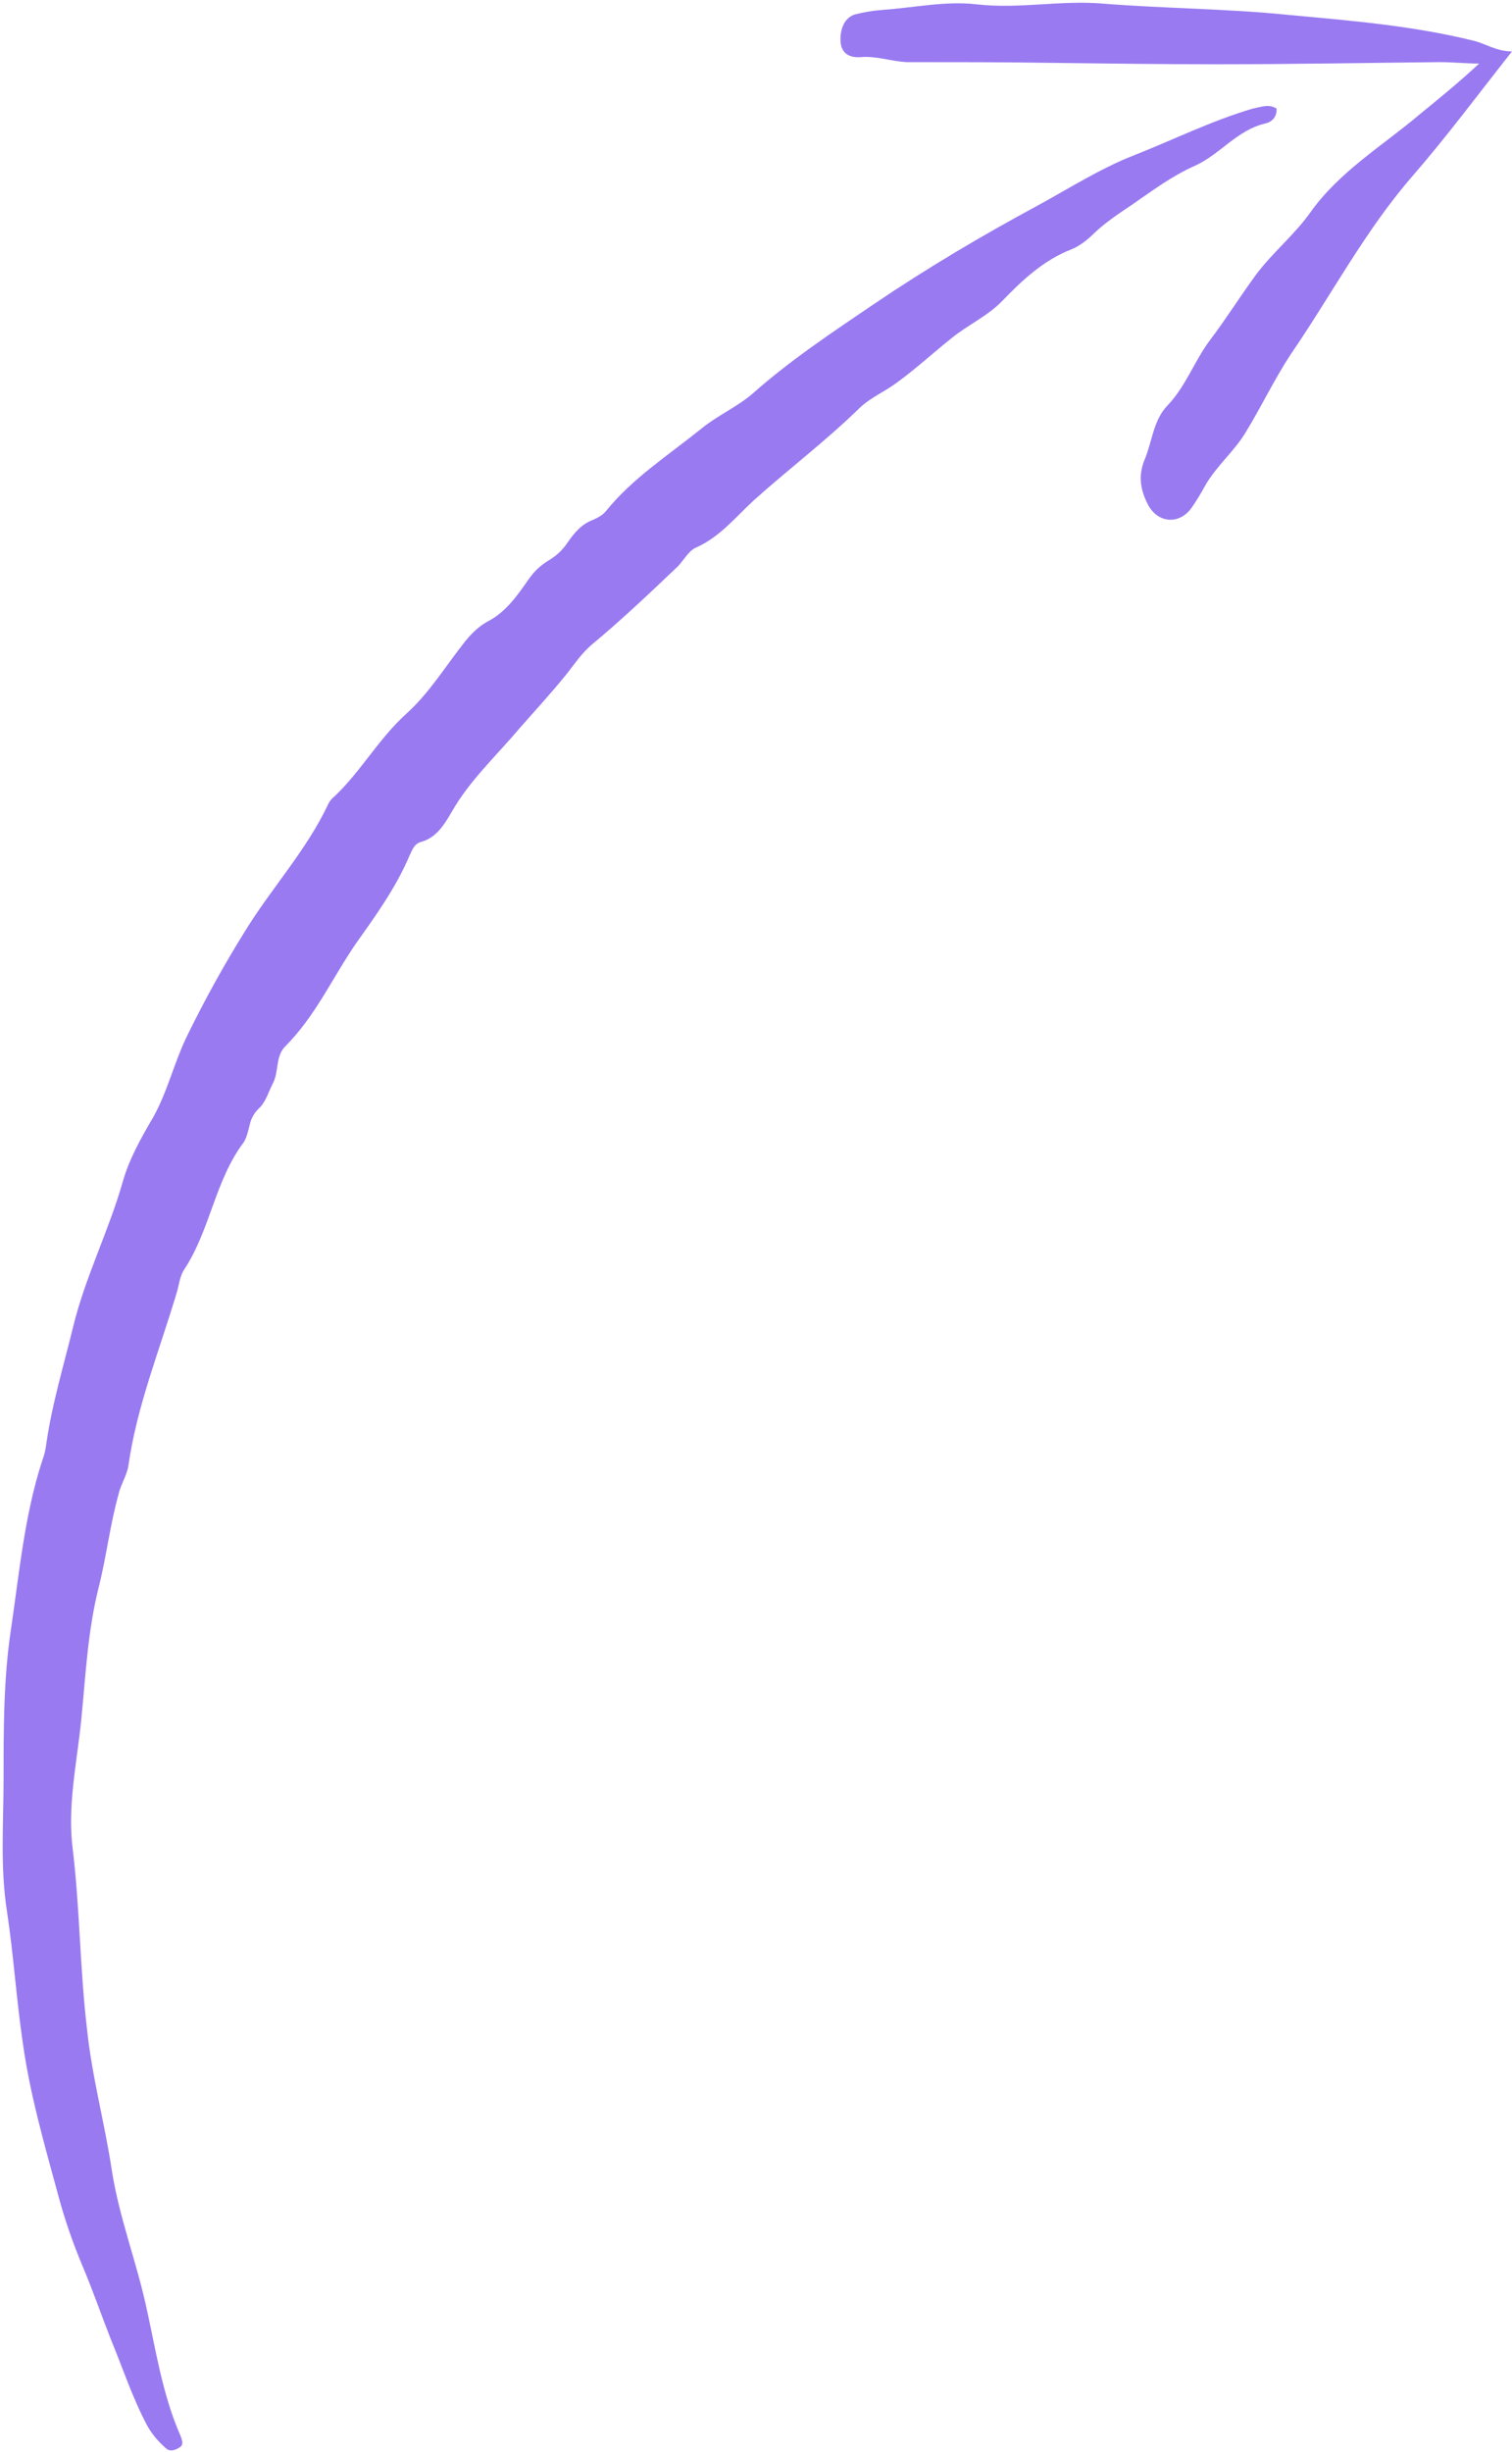 <?xml version="1.0" encoding="UTF-8"?><svg xmlns="http://www.w3.org/2000/svg" xmlns:xlink="http://www.w3.org/1999/xlink" height="343.4" preserveAspectRatio="xMidYMid meet" version="1.0" viewBox="-0.4 -0.3 211.9 343.4" width="211.9" zoomAndPan="magnify"><g id="change1_1"><path d="M178.5,14.9c0.1,1.2-0.7,1.9-1.6,2.1c-3.9,0.9-6.3,4.3-9.8,5.9c-3.2,1.4-6,3.5-8.9,5.5 c-1.8,1.2-3.6,2.4-5.2,3.9c-0.9,0.9-2,1.8-3.2,2.3c-3.9,1.5-6.9,4.3-9.7,7.2c-2.1,2.2-4.9,3.4-7.2,5.3c-2.5,2-4.9,4.2-7.5,6.1 c-1.7,1.3-3.7,2.1-5.3,3.6c-4.7,4.6-10,8.6-14.9,13c-2.5,2.3-4.7,5.1-8.1,6.6c-1.1,0.5-1.8,2-2.7,2.8C90.4,83,86.6,86.6,82.5,90 c-1.4,1.2-2.4,2.7-3.5,4.1c-2.1,2.6-4.4,5.1-6.6,7.6c-3.2,3.8-7,7.3-9.5,11.7c-1,1.7-2.1,3.6-4.3,4.2c-1,0.3-1.2,1.1-1.6,1.9 c-1.9,4.5-4.8,8.5-7.5,12.3c-3.3,4.8-5.7,10.2-9.9,14.4c-1.4,1.4-0.9,3.4-1.7,5.1c-0.7,1.3-1,2.7-2.1,3.7c-0.6,0.6-1,1.3-1.2,2.2 c-0.2,0.8-0.4,1.7-0.8,2.4c-4.1,5.4-4.7,12.3-8.4,17.9c-0.6,0.9-0.7,2.1-1,3.1c-2.4,8.1-5.6,15.9-6.8,24.3c-0.2,1.4-1.1,2.7-1.4,4.1 c-1.2,4.3-1.7,8.8-2.8,13.1c-1.5,6-1.8,12.2-2.4,18.3c-0.6,6.1-2,12.2-1.2,18.3c1,8.4,1,16.8,2,25.2c0.7,6.7,2.5,13.2,3.5,19.9 c1,6.3,3.3,12.3,4.7,18.5c1.4,6.2,2.3,12.6,4.9,18.5c0.2,0.6,0.5,1.2-0.1,1.6c-0.6,0.4-1.4,0.7-2,0.1c-1-0.9-1.8-1.8-2.5-3 c-2.1-3.9-3.5-8.2-5.2-12.3c-1.3-3.3-2.5-6.8-3.9-10.1c-1.4-3.3-2.6-6.8-3.5-10.2c-1.9-7-3.9-13.9-4.9-21.1 c-0.9-6.1-1.3-12.3-2.2-18.3c-1-6.2-0.5-12.5-0.5-18.8c0-6.9,0-13.8,1-20.6c1.2-8,1.9-16.1,4.4-23.8c0.3-0.8,0.5-1.6,0.6-2.5 c0.8-5.5,2.4-10.8,3.7-16.1c1.7-7.1,5-13.5,7-20.5c0.9-3.2,2.6-6.2,4.3-9.1c2-3.6,2.9-7.6,4.7-11.3c2.5-5.1,5.2-10,8.2-14.8 c3.7-6,8.6-11.3,11.6-17.7c0.2-0.4,0.5-0.8,0.9-1.1c3.7-3.5,6.2-8.1,10.1-11.6c3.2-2.9,5.5-6.7,8.2-10.1c0.9-1.1,1.9-2.1,3.2-2.8 c2.5-1.3,4.1-3.6,5.7-5.9c0.7-1,1.5-1.8,2.6-2.5c1.2-0.7,2.1-1.5,2.9-2.7c0.9-1.3,1.9-2.5,3.5-3.1c0.7-0.3,1.4-0.7,1.8-1.2 c3.7-4.6,8.7-7.8,13.3-11.5c2.3-1.9,5.1-3.1,7.3-5c5.3-4.7,11.2-8.6,17.1-12.6c7.4-5,15-9.5,22.8-13.7c4.4-2.4,8.8-5.2,13.4-7 c5.6-2.2,11-4.9,16.8-6.6C176.3,14.7,177.4,14.2,178.5,14.9z M206.1,5.4c-8.5-2.1-17.1-2.8-25.8-3.6c-8.7-0.9-17.5-0.9-26.2-1.6 c-5.9-0.5-11.7,0.8-17.7,0.1c-4.3-0.5-8.8,0.5-13.3,0.8c-1.2,0.1-2.4,0.3-3.6,0.6c-1.5,0.4-2.2,2-2.1,3.8c0.1,1.8,1.4,2.3,2.8,2.2 c2.2-0.2,4.3,0.6,6.5,0.7c6.7,0,13.5,0,20.2,0.1c7.8,0.1,15.6,0.2,23.4,0.2c10.4,0,20.8-0.2,31.1-0.3c1.8,0,3.7,0.2,5.5,0.2 c-2.8,2.6-5.5,4.8-8.2,7c-5.3,4.5-11.4,8.1-15.5,13.9c-2.2,3.1-5.3,5.6-7.6,8.7c-2.2,3-4.2,6.2-6.4,9.1c-2.2,2.9-3.4,6.5-6,9.2 c-2,2.1-2.1,5-3.2,7.6c-0.9,2.2-0.6,4.2,0.5,6.3c1.4,2.6,4.4,2.8,6.1,0.4c0.7-1,1.3-2,1.9-3.1c1.6-2.8,4.1-4.8,5.7-7.5 c2.2-3.6,4-7.4,6.3-10.9c5.7-8.3,10.4-17.3,17.1-25c4.7-5.4,9-11.2,13.9-17.4C209.3,6.9,207.8,5.8,206.1,5.4z" fill="#997AF1"/></g></svg>